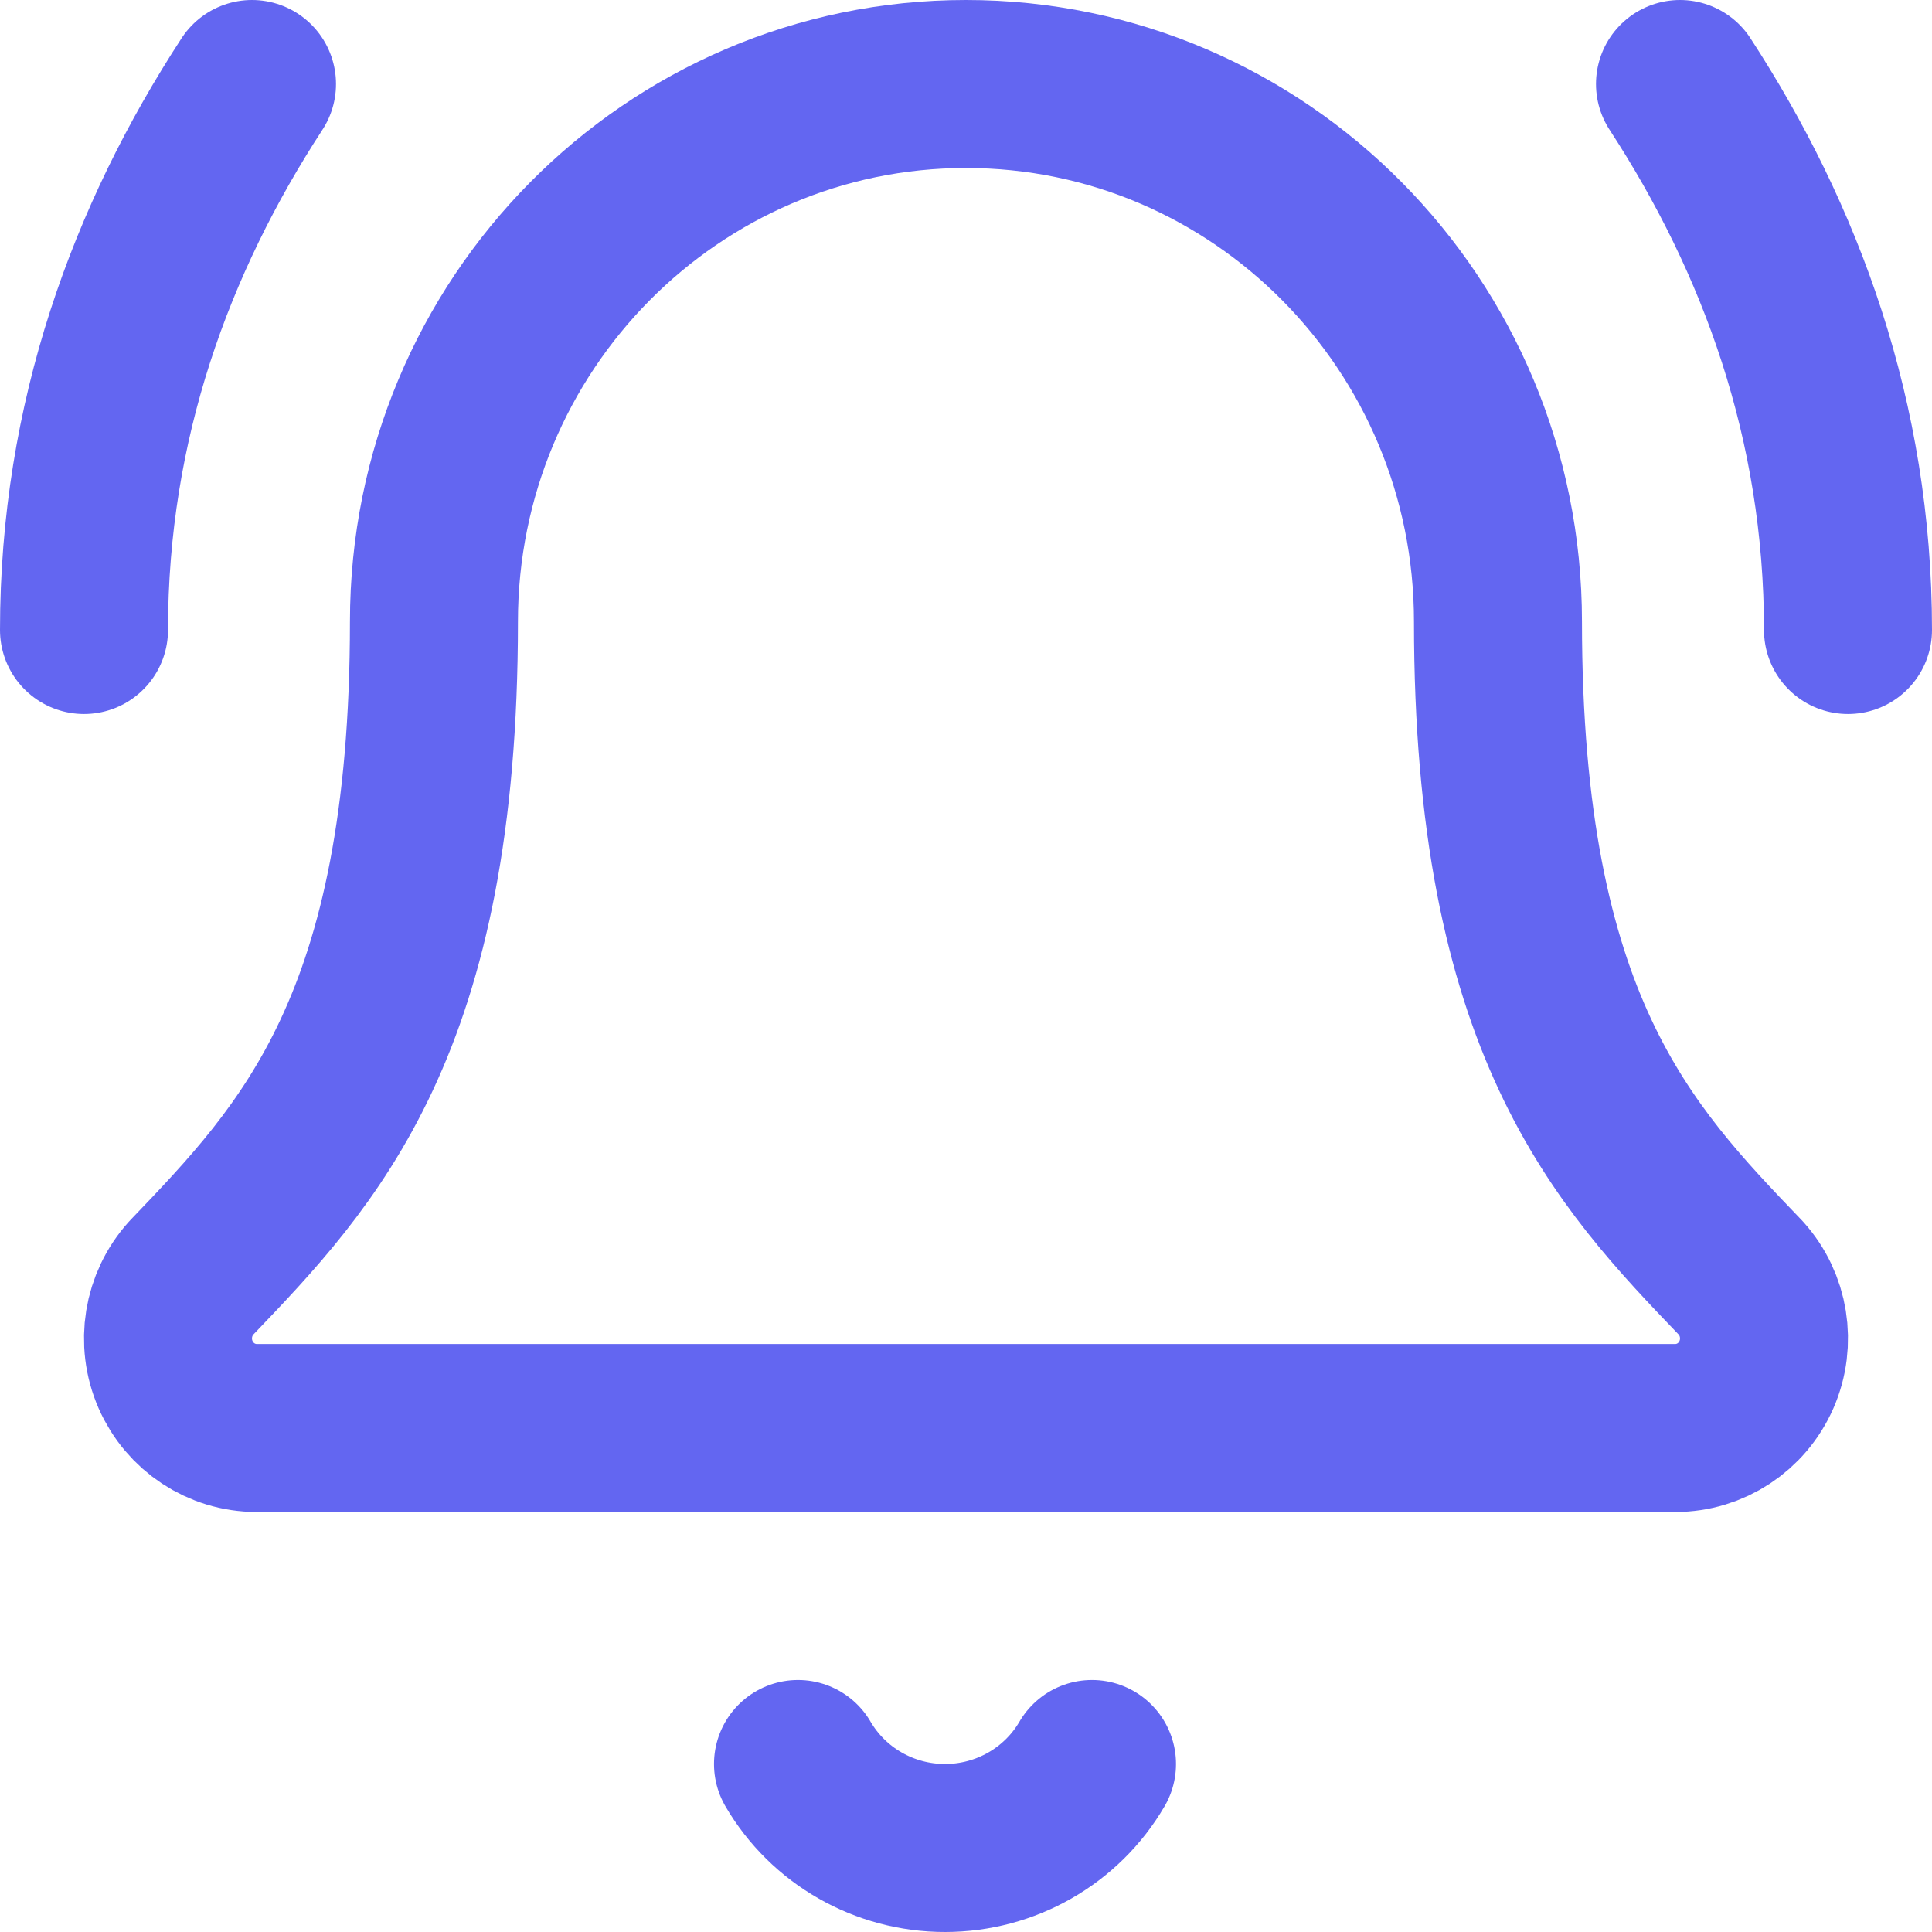 <?xml version="1.0" encoding="UTF-8"?>
<svg width="46px" height="46px" viewBox="0 0 46 46" version="1.1" xmlns="http://www.w3.org/2000/svg" xmlns:xlink="http://www.w3.org/1999/xlink">
    <!-- Generator: Sketch 51.3 (57544) - http://www.bohemiancoding.com/sketch -->
    <title>bell-ring</title>
    <desc>Created with Sketch.</desc>
    <defs></defs>
    <g id="Page-1" stroke="none" stroke-width="1" fill="none" fill-rule="evenodd" stroke-linecap="round" stroke-linejoin="round">
        <g id="Artboard-2-Copy" transform="translate(-298, -31)" stroke="#6366F1" stroke-width="4">
            <g id="Group" transform="translate(300, 23)">
                <g id="bell-ring" transform="translate(0, 10)">
                    <path d="M17,40 C17.722,41.238 19.056,42 20.5,42 C21.944,42 23.278,41.238 24,40" id="Shape"></path>
                    <path d="M42,13 C42,8.017 40.4,3.683 38,0" id="Shape"></path>
                    <path d="M2.552,28.429 C1.988,29.053 1.842,29.954 2.179,30.727 C2.517,31.5 3.274,31.999 4.11,32 L37.888,32 C38.724,32 39.481,31.502 39.82,30.73 C40.158,29.957 40.013,29.056 39.45,28.431 C36.642,25.506 33.666,22.398 33.666,12.8 C33.666,5.731 27.995,9.4739031e-16 20.999,0 C14.003,-9.4739031e-16 8.332,5.731 8.332,12.8 C8.332,22.398 5.353,25.506 2.552,28.429" id="Shape"></path>
                    <path d="M4,0 C1.6,3.683 0,8.017 0,13" id="Shape"></path>
                </g>
            </g>
        </g>
    </g>
</svg>